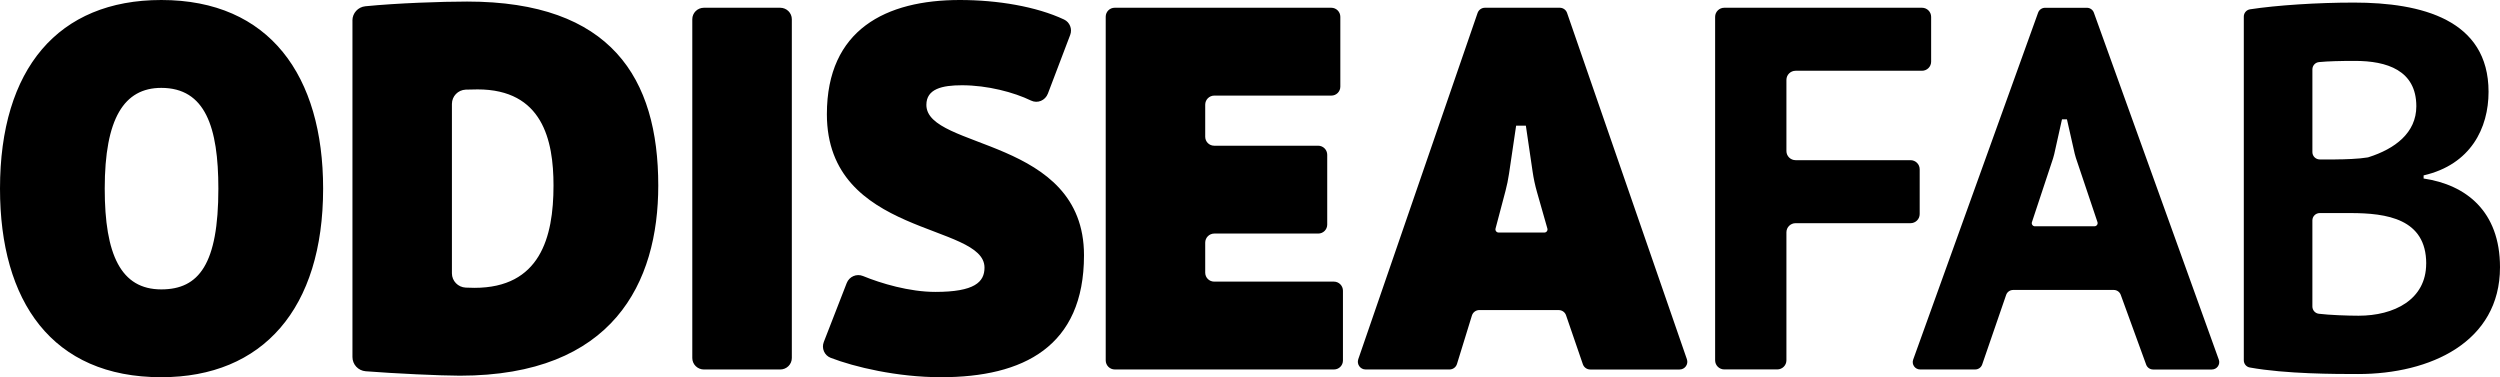 <?xml version="1.0" encoding="UTF-8"?>
<svg id="Capa_2" data-name="Capa 2" xmlns="http://www.w3.org/2000/svg" viewBox="0 0 755.28 113.97">
  <g id="Capa_1-2" data-name="Capa 1">
    <g>
      <path d="M48.73,0c32.75,0,48.89,22.95,48.89,56.98,0,36.22-18.19,56.98-48.89,56.98C15.66,113.97,0,91.02,0,56.98,0,20.76,17.56,0,48.73,0ZM48.73,87.43c11.39,0,17.24-7.65,17.24-30.44,0-18.58-3.95-30.44-17.24-30.44-11.23,0-17.09,9.21-17.09,30.44,0,19.98,4.9,30.44,17.09,30.44ZM106.47,6.18c0-2.21,1.69-4.07,3.92-4.29,9.55-.95,23.14-1.42,30.73-1.42,43.51,0,57.75,23.11,57.75,55.58,0,29.35-13.61,57.45-59.96,57.45-5.6,0-19.98-.67-28.43-1.34-2.27-.18-4-2.05-4-4.3V6.18ZM136.53,31.39v51.19c0,2.3,1.84,4.2,4.17,4.31,1.03.05,2.01.07,2.63.07,19.78,0,23.89-15.14,23.89-30.91,0-13.74-3.32-29.04-22.94-29.04-1.38,0-2.56.02-3.59.07-2.33.1-4.16,2-4.16,4.31ZM212.67,2.34h23.03c1.94,0,3.52,1.55,3.52,3.47v102.35c0,1.92-1.57,3.47-3.52,3.47h-23.03c-1.94,0-3.52-1.55-3.52-3.47V5.81c0-1.92,1.57-3.47,3.52-3.47ZM249.81,34.5c0-25.6,17.88-34.5,40.18-34.5,11.37,0,23.12,1.97,31.48,5.9,1.74.82,2.53,2.86,1.85,4.65l-6.74,17.73c-.79,2.07-3.11,3.07-5.1,2.1-5.15-2.5-13.15-4.62-20.85-4.62-6.01,0-10.76,1.09-10.76,5.93,0,13.58,47.62,9.68,47.62,45.43,0,27.63-18.35,36.84-43.19,36.84-13.33,0-26.22-3.11-33.35-5.86-1.9-.73-2.81-2.89-2.07-4.78l6.92-17.8c.76-1.96,2.97-2.93,4.92-2.13,5.42,2.23,14.03,4.8,21.84,4.8,11.87,0,14.87-2.97,14.87-7.34,0-13.58-47.62-9.21-47.62-46.37ZM336.75,2.34h65.44c1.51,0,2.74,1.23,2.74,2.74v21.1c0,1.49-1.21,2.7-2.7,2.7h-35.38c-1.51,0-2.74,1.23-2.74,2.74v9.7c0,1.49,1.21,2.7,2.7,2.7h31.42c1.51,0,2.74,1.23,2.74,2.74v21.1c0,1.49-1.21,2.7-2.7,2.7h-31.42c-1.51,0-2.74,1.23-2.74,2.74v9.08c0,1.49,1.21,2.7,2.7,2.7h36.17c1.51,0,2.74,1.23,2.74,2.74v21.1c0,1.49-1.21,2.7-2.7,2.7h-66.23c-1.51,0-2.74-1.23-2.74-2.74V5.04c0-1.49,1.21-2.7,2.7-2.7ZM470.9,93.67h-23.97c-1.03,0-1.95.67-2.25,1.66l-4.51,14.63c-.3.99-1.22,1.66-2.25,1.66h-25.36c-1.6,0-2.73-1.58-2.21-3.1L446.39,3.93c.33-.95,1.22-1.59,2.23-1.59h22.61c.99,0,1.88.63,2.2,1.57l36.2,104.62c.53,1.52-.6,3.1-2.21,3.1h-26.99c-1.01,0-1.9-.64-2.23-1.59l-5.08-14.79c-.32-.94-1.21-1.57-2.2-1.57ZM452.75,70.26h13.81c.64,0,1.1-.61.92-1.22l-3.15-11.06c-.57-2.01-1.01-4.05-1.31-6.12l-2.04-13.9h-2.94l-2.15,14.54c-.26,1.74-.61,3.47-1.06,5.17l-3.01,11.38c-.16.61.3,1.2.93,1.2Z"/>
      <path d="M520.92,2.34h59.73c1.53,0,2.77,1.23,2.77,2.75v13.54c0,1.52-1.24,2.75-2.77,2.75h-38.18c-1.53,0-2.77,1.23-2.77,2.75v21.51c0,1.52,1.24,2.75,2.77,2.75h34.72c1.53,0,2.77,1.23,2.77,2.75v13.54c0,1.52-1.24,2.75-2.77,2.75h-34.72c-1.53,0-2.77,1.23-2.77,2.75v38.68c0,1.52-1.24,2.75-2.77,2.75h-16c-1.53,0-2.77-1.23-2.77-2.75V5.09c0-1.52,1.24-2.75,2.77-2.75ZM638.6,87.6h-30.4c-.96,0-1.81.6-2.12,1.5l-7.24,21.02c-.31.9-1.16,1.5-2.12,1.5h-16.62c-1.55,0-2.63-1.52-2.11-2.97L615.74,3.82c.32-.88,1.16-1.47,2.11-1.47h12.62c.95,0,1.79.59,2.11,1.47l37.75,104.84c.52,1.45-.56,2.97-2.11,2.97h-17.74c-.94,0-1.78-.59-2.1-1.47l-7.68-21.09c-.32-.88-1.16-1.47-2.1-1.47ZM614.79,68.36h17.97c.66,0,1.12-.64.91-1.26l-6.52-19.4c-.14-.42-.26-.86-.36-1.29l-2.34-10.35h-1.5l-2.34,10.5c-.1.43-.21.86-.35,1.28l-6.39,19.28c-.2.62.26,1.25.91,1.25ZM732.2,52.99v.94c12.72,1.87,23.08,9.82,23.08,26.81,0,22.6-21.04,32.26-42.86,32.26-6.69,0-21.83,0-32.75-1.98-1.05-.19-1.79-1.11-1.79-2.17V5c0-1.09.8-2.02,1.89-2.19,8.09-1.23,20.21-2.03,31.39-2.03,20.41,0,40.66,5.14,40.66,26.96,0,10.91-5.34,21.97-19.63,25.25ZM705.51,48.16c2.77,0,7.19-.15,9.73-.59.11-.02.22-.05.33-.08,7.93-2.51,14.43-7.33,14.43-15.38,0-10.91-8.95-13.71-18.53-13.71-4.28,0-8.18.09-10.88.36-1.14.11-1.99,1.07-1.99,2.2v25c0,1.22,1,2.21,2.23,2.21h4.68ZM732.99,79.64c0-13.56-11.93-15.27-22.92-15.27h-9.24c-1.23,0-2.23.99-2.23,2.21v26.02c0,1.12.84,2.06,1.95,2.19,3.2.39,8.65.59,12.02.59,10.68,0,20.41-4.83,20.41-15.74Z"/>
    </g>
  </g>
</svg>